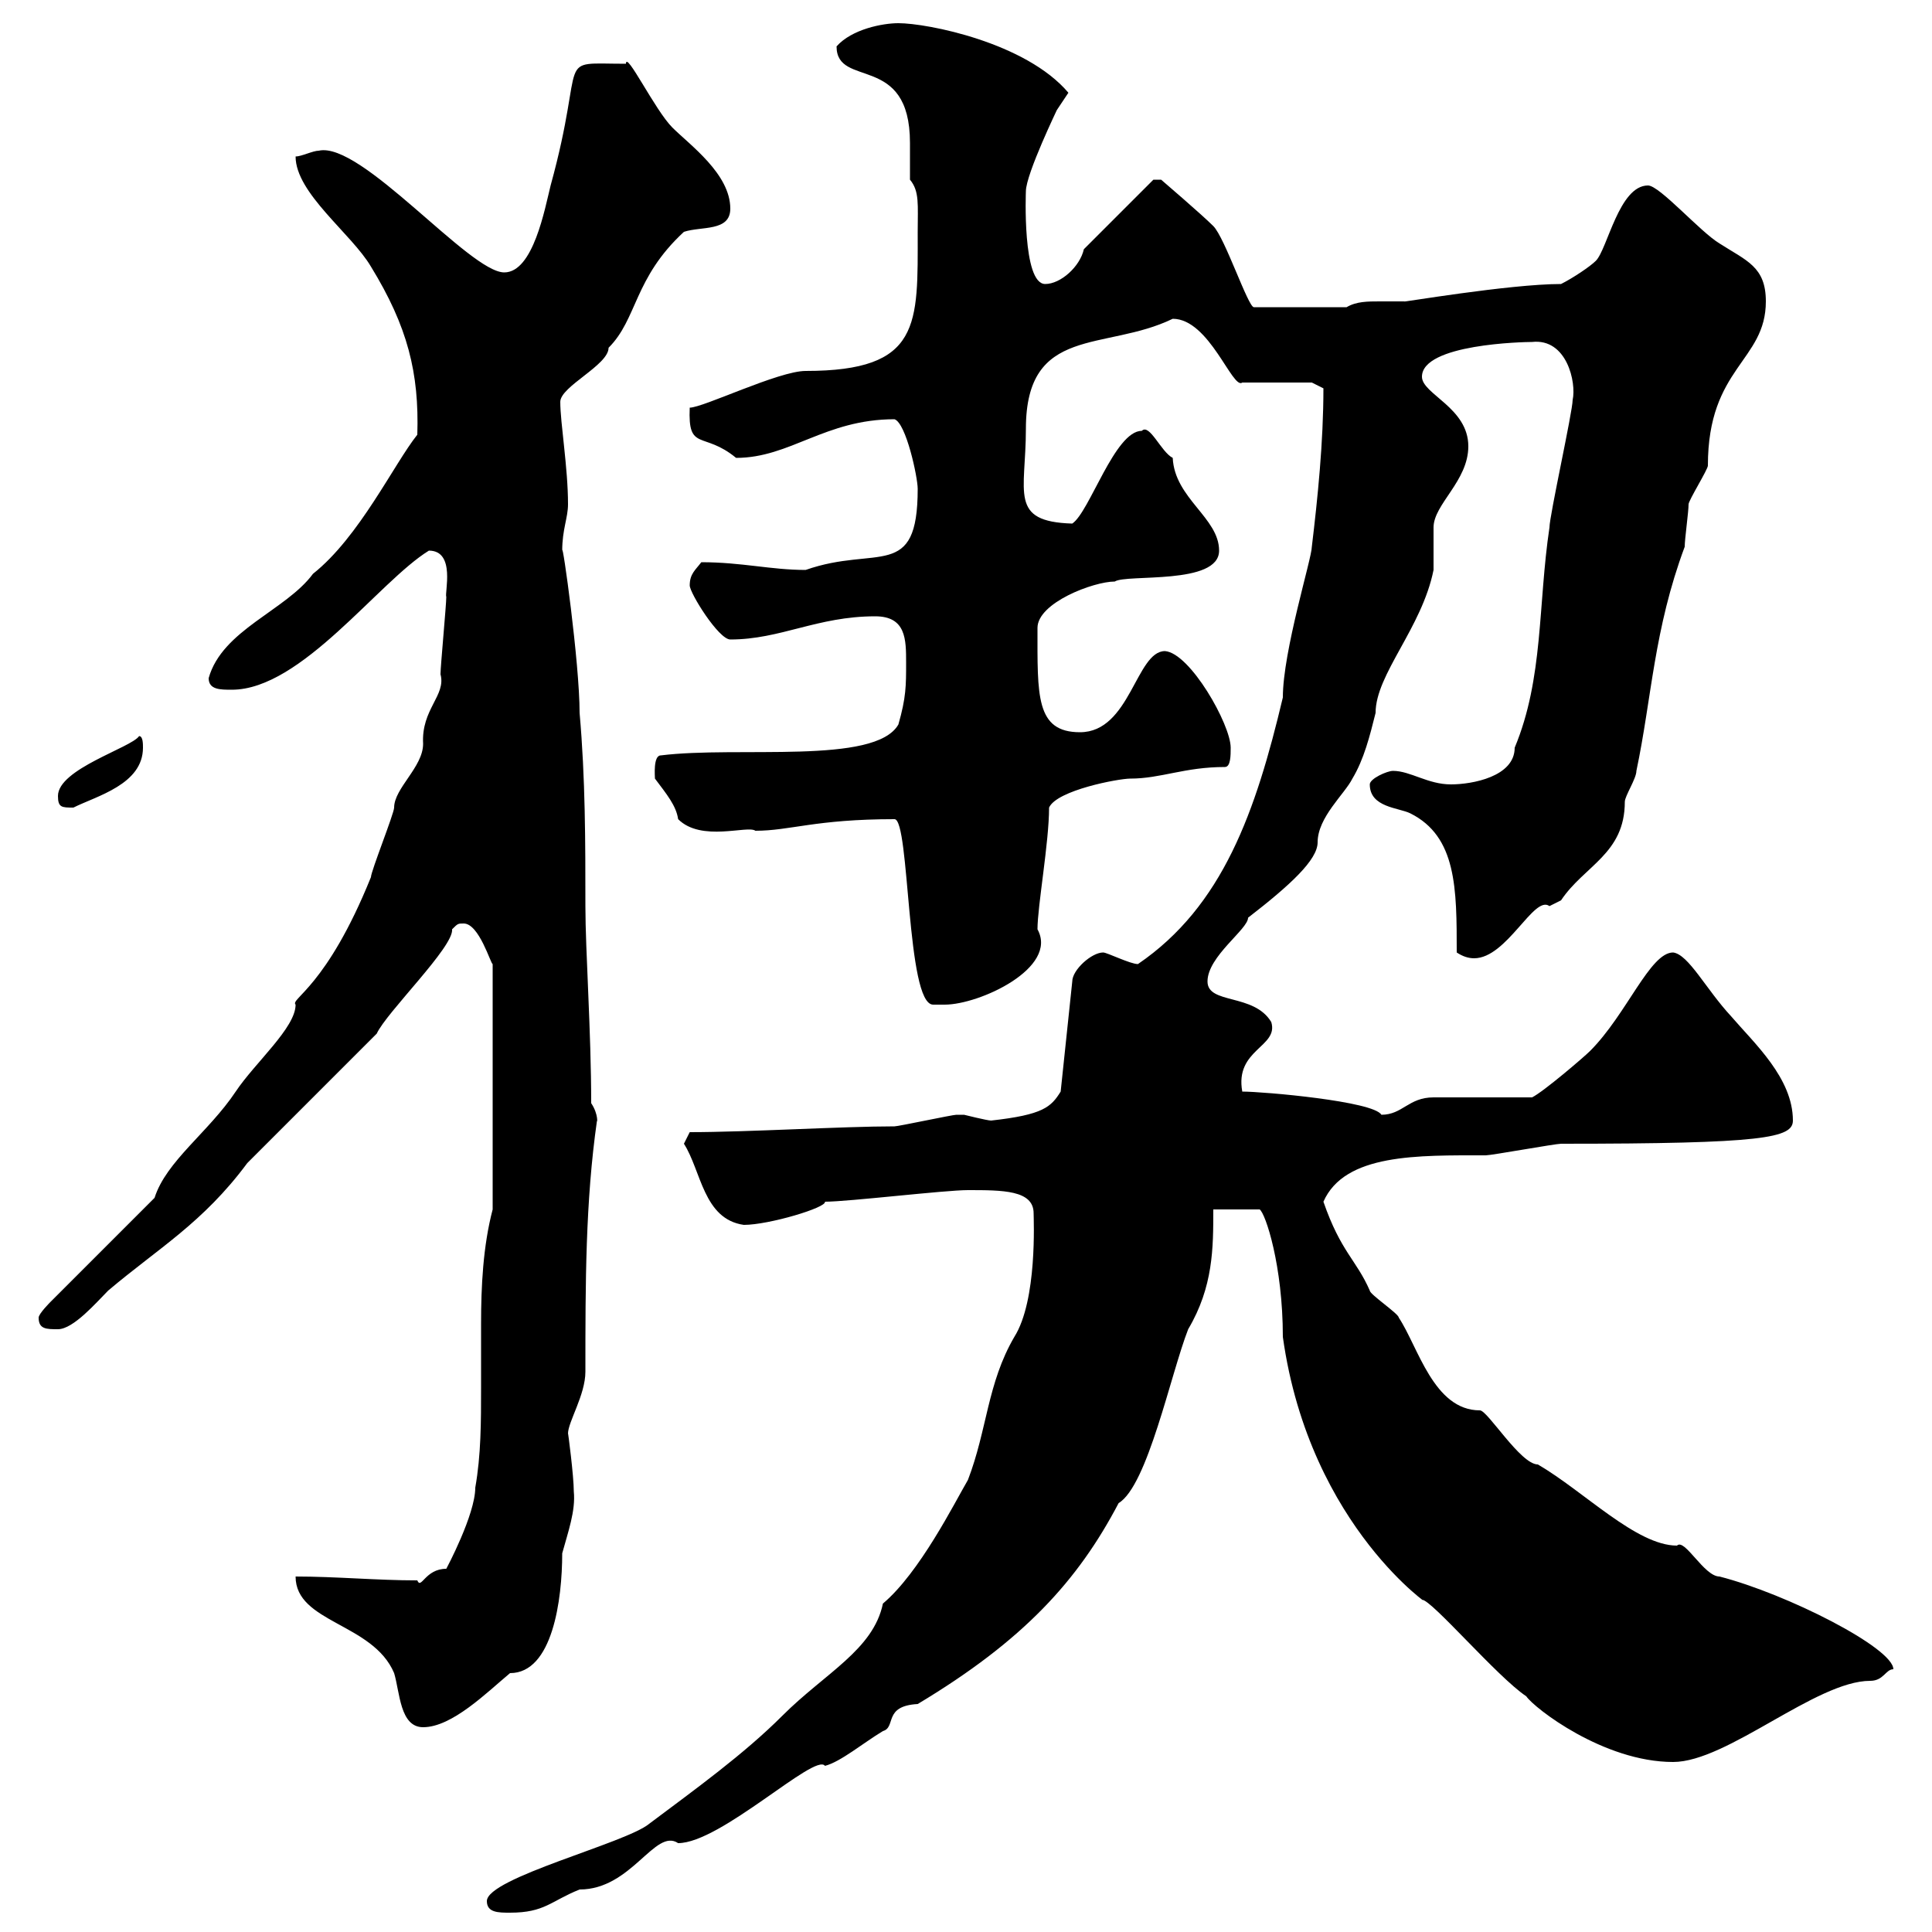 <svg xmlns="http://www.w3.org/2000/svg" xmlns:xlink="http://www.w3.org/1999/xlink" width="300" height="300"><path d="M75.60 295.20C75.60 297 77.40 297 79.20 297C84.60 297 85.50 295.20 90 293.40C98.10 293.40 101.70 283.80 105.30 286.20C111.90 286.20 126.60 272.10 128.10 274.20C130.50 273.60 134.10 270.60 137.10 268.80C139.20 268.20 137.10 264.90 142.50 264.60C159 254.70 167.40 245.40 173.70 233.40C178.20 230.70 181.80 213.30 184.50 206.40C188.40 199.80 188.40 193.80 188.40 187.80L195.60 187.80C196.50 188.40 199.20 196.50 199.20 207.60C203.40 237.60 223.50 250.20 220.80 248.40C222.30 248.40 232.50 260.40 237 263.40C238.20 265.20 249 273.60 259.80 273.60C268.20 273.60 282 261 290.40 261C292.50 261 292.80 259.20 294 259.20C294 255.90 277.50 247.50 267 244.80C264.60 244.80 261.60 238.80 260.40 240C254.10 240 246 231.60 238.80 227.40C236.10 227.40 231 219 229.80 219C222.60 219 220.20 209.10 217.20 204.60C217.20 204 212.70 201 212.70 200.40C210.60 195.60 208.20 194.40 205.50 186.60C208.80 179.10 220.20 179.40 230.70 179.40C231.60 179.40 241.50 177.60 242.40 177.60C273.90 177.60 278.40 176.70 278.40 174C278.40 167.40 272.40 162 268.80 157.80C264.90 153.60 262.20 148.20 259.80 147.90C256.20 147.90 252.60 157.50 246.90 163.20C246 164.10 239.70 169.50 237.90 170.40C235.20 170.40 225.30 170.40 222.60 170.40C218.70 170.40 217.80 173.10 214.50 173.10C213.30 171 196.20 169.50 192.90 169.50C191.70 162.90 198.60 162.60 197.40 158.70C194.70 154.20 187.50 156 187.50 152.40C187.50 148.50 193.80 144.30 193.80 142.50C200.40 137.40 204.60 133.50 204.60 130.80C204.60 126.90 208.80 123.30 210 120.90C211.80 117.90 212.70 114.30 213.60 110.70C213.60 104.70 220.80 97.50 222.60 88.50C222.60 87.30 222.60 83.10 222.60 81.90C222.60 78.30 228 74.70 228 69.30C228 63.30 220.80 61.20 220.80 58.50C220.80 53.40 236.70 53.10 237.90 53.10C243.30 52.50 244.80 59.40 244.20 62.10C244.20 63.90 240.60 80.10 240.60 81.90C238.80 93.90 239.70 105.30 235.20 116.10C235.20 120.60 228.60 121.80 225.30 121.80C221.70 121.80 219 119.70 216.30 119.70C215.40 119.70 212.70 120.90 212.70 121.80C212.70 125.40 217.20 125.40 219 126.30C226.20 129.90 226.20 138 226.20 147.90C227.10 148.50 228 148.80 228.90 148.80C234 148.80 238.20 138.90 240.60 140.70C240.60 140.70 242.40 139.80 242.40 139.80C246 134.40 252.30 132.60 252.30 124.50C252.30 123.60 254.10 120.90 254.10 119.70C256.50 108.30 256.80 97.80 261.60 84.90C261.60 83.70 262.20 79.50 262.20 78.30C262.20 77.70 265.20 72.90 265.20 72.30C265.20 57 274.20 56.10 274.20 46.80C274.20 41.40 271.20 40.50 267 37.80C264 36 257.70 28.80 255.90 28.80C251.40 28.80 249.60 38.70 247.80 40.50C246.90 41.40 244.20 43.20 242.40 44.10C234.30 44.10 216.90 47.10 218.10 46.80C216.90 46.80 215.40 46.80 214.20 46.80C212.40 46.80 210.60 46.80 209.10 47.70L194.70 47.70C193.80 47.70 190.20 36.90 188.40 35.10C186.60 33.30 180.30 27.90 180.30 27.90L179.10 27.90L168.30 38.70C167.70 41.40 164.70 44.10 162.30 44.10C158.70 44.10 159.30 29.70 159.30 29.70C159.30 27 164.40 16.50 164.10 17.10C164.10 17.10 165.90 14.40 165.90 14.40C159.30 6.60 144 3.60 139.50 3.60C137.10 3.60 132.30 4.50 129.90 7.20C129.90 13.80 141.30 8.10 141.30 22.20C141.30 24.30 141.30 26.40 141.30 27.90C142.80 29.70 142.50 31.80 142.50 36C142.50 50.40 143.10 57.60 125.10 57.60C120.90 57.60 109.20 63.30 107.10 63.30C106.80 70.20 109.20 66.90 114.30 71.10C122.70 71.10 128.10 65.10 138.90 65.10C140.70 65.70 142.50 74.10 142.50 75.90C142.50 90.30 136.20 84.60 125.10 88.50C119.70 88.50 115.20 87.30 108.90 87.30C108 88.50 107.10 89.10 107.10 90.90C107.10 92.10 111.60 99.30 113.40 99.30C121.20 99.30 126.90 95.70 135.90 95.70C140.70 95.70 140.70 99.30 140.70 102.90C140.70 106.50 140.70 108.30 139.50 112.50C135.90 118.80 114.60 115.80 102.60 117.30C101.40 117.30 101.70 120.60 101.70 120.90C103.50 123.30 105 125.10 105.30 127.20C108.90 130.80 116.10 128.10 117.30 129C122.70 129 126.60 127.20 138.90 127.20C141.30 127.20 140.70 156 144.90 156C144.90 156 146.70 156 146.70 156C152.10 156 164.40 150.30 161.10 144.30C161.10 140.70 162.90 130.80 162.90 125.40C164.10 122.70 173.70 120.90 175.50 120.90C180.30 120.90 183.90 119.10 190.20 119.10C191.10 119.10 191.10 117.30 191.10 116.10C191.10 112.50 184.80 101.40 180.90 101.10C176.40 101.10 175.50 113.70 167.70 113.70C160.80 113.70 161.10 108 161.10 97.50C161.10 93.60 169.80 90.30 173.10 90.30C174.90 89.10 189.30 90.90 189.30 85.50C189.30 80.40 182.40 77.40 182.10 71.10C180.30 70.20 178.50 65.70 177.30 66.90C173.10 66.90 169.20 79.50 166.50 81.30C156.60 81 159.30 76.50 159.30 66.60C159.30 50.40 171.60 54.60 182.10 49.50C187.80 49.50 191.40 60.60 192.90 59.40L203.70 59.40L205.50 60.30C205.50 68.70 204.60 77.40 203.70 84.90C203.70 86.70 199.20 101.10 199.20 108.30C195 126 189.90 140.70 176.70 149.70C175.50 149.70 171.90 147.90 171.30 147.90C169.50 147.90 166.50 150.60 166.50 152.40L164.70 169.50C163.20 171.90 162 173.10 153.90 174C153.30 174 149.70 173.10 149.70 173.10C148.50 173.10 148.50 173.10 148.50 173.10C147.90 173.10 139.50 174.90 138.90 174.90C130.80 174.90 116.10 175.80 107.10 175.80C107.10 175.80 106.20 177.60 106.20 177.60C108.90 181.80 109.20 189.30 115.50 190.20C119.40 190.20 128.40 187.50 128.10 186.60C131.70 186.60 146.70 184.80 150.30 184.80C155.70 184.80 160.50 184.80 160.50 188.40C160.50 189.30 161.10 201.90 157.50 207.60C153.30 214.80 153.30 222 150.30 229.80C148.20 233.40 142.80 244.20 137.10 249C135.60 256.20 128.10 259.80 121.50 266.40C115.50 272.40 108 277.80 100.80 283.20C97.20 286.20 75.60 291.60 75.60 295.20ZM45.90 244.80C45.90 252 57.90 252 61.20 259.80C62.10 262.80 62.10 268.20 65.70 268.20C70.20 268.20 75.60 262.80 79.20 259.80C85.80 259.80 87.30 248.40 87.30 241.20C88.20 237.90 89.40 234.60 89.10 231.60C89.10 229.20 88.20 222.30 88.20 222.60C88.20 220.80 90.90 216.60 90.90 213C90.90 199.20 90.90 186.60 92.70 174C92.70 174.60 93 173.10 91.80 171.30C91.80 160.20 90.90 147.60 90.90 140.70C90.90 130.80 90.90 120.90 90 110.70C90 102.90 87.30 83.70 87.30 85.50C87.30 82.20 88.20 80.40 88.20 78.30C88.20 72.60 87 65.70 87 62.40C87 60 94.50 56.70 94.50 54C99 49.50 98.40 43.20 106.20 36C108.90 35.10 113.40 36 113.40 32.40C113.40 27 107.10 22.50 104.40 19.80C101.70 17.10 97.20 7.80 97.20 9.90C85.80 9.90 91.20 8.10 85.50 28.80C84.60 32.40 82.80 42.30 78.30 42.30C72.90 42.30 56.10 21.90 49.50 23.40C48.60 23.40 46.80 24.30 45.90 24.30C45.90 30 54.60 36.30 57.60 41.40C63.30 50.70 65.10 57.90 64.80 67.50C61.20 72 55.80 83.40 48.60 89.10C44.40 94.80 34.50 97.80 32.40 105.30C32.40 107.10 34.20 107.10 36 107.10C46.80 107.10 58.80 90.30 66.60 85.50C70.80 85.50 69 92.10 69.30 92.70C69.30 93.90 68.40 103.50 68.40 104.70C69.30 108 65.40 110.10 65.70 115.50C65.70 119.10 61.20 122.40 61.20 125.40C61.20 126.30 57.60 135.30 57.60 136.20C50.70 153.30 45 155.10 45.90 156C45.90 159.60 39.60 165 36.60 169.50C32.40 175.80 25.80 180.30 24 186L7.80 202.20C7.80 202.20 6 204 6 204.60C6 206.40 7.20 206.40 9 206.40C11.40 206.40 15 202.20 16.80 200.40C24.60 193.80 31.50 189.90 38.40 180.60C41.40 177.60 55.80 163.20 58.50 160.50C60 157.20 70.50 147 70.20 144.30C71.10 143.40 71.10 143.40 72 143.40C74.40 143.40 76.20 149.70 76.50 149.70L76.50 187.80C75 193.50 74.70 199.80 74.70 205.50C74.70 209.10 74.70 212.40 74.70 215.40C74.70 220.80 74.70 225.90 73.80 231C73.80 235.20 69.30 243.60 69.30 243.60C66 243.60 65.40 246.90 64.80 245.40C58.50 245.40 52.20 244.80 45.90 244.80ZM9 123.60C9 125.40 9.60 125.40 11.40 125.40C15 123.60 22.20 121.80 22.20 116.10C22.20 115.50 22.20 114.30 21.60 114.30C20.40 116.10 9 119.40 9 123.60Z"/></svg>